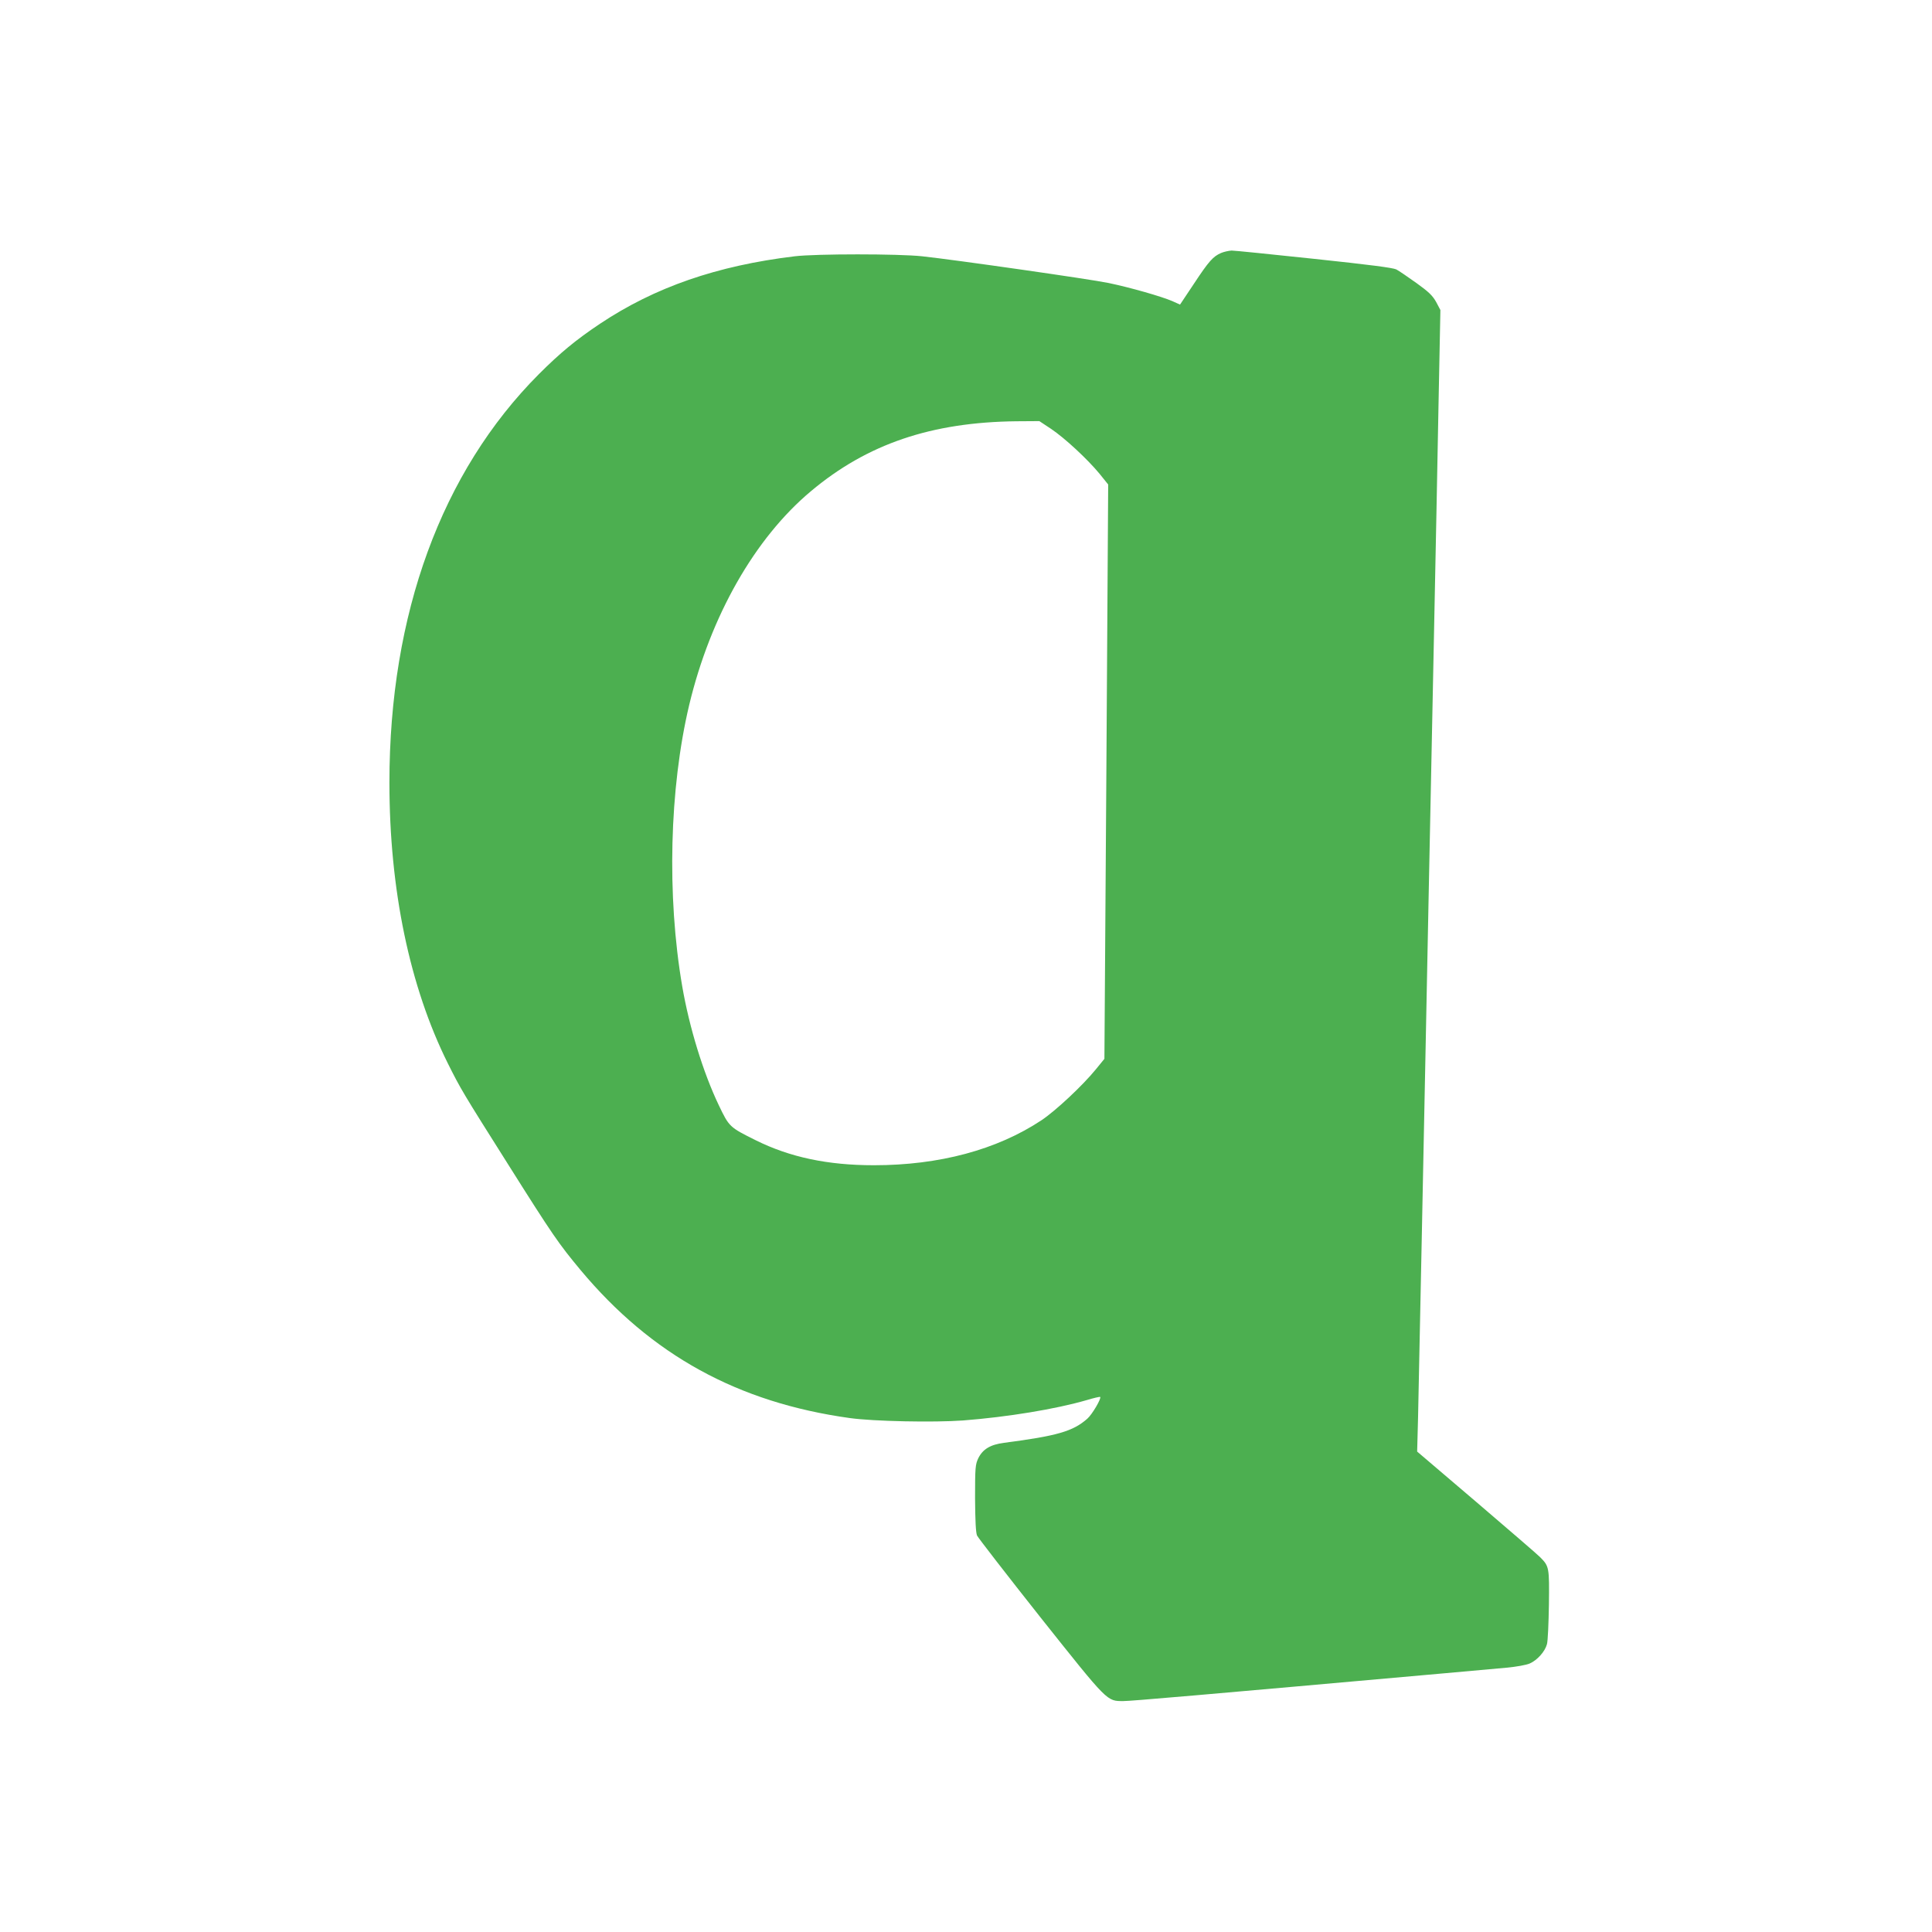 <?xml version="1.0" standalone="no"?>
<!DOCTYPE svg PUBLIC "-//W3C//DTD SVG 20010904//EN"
 "http://www.w3.org/TR/2001/REC-SVG-20010904/DTD/svg10.dtd">
<svg version="1.0" xmlns="http://www.w3.org/2000/svg"
 width="1280pt" height="1280pt" viewBox="0 0 1280 1280"
 preserveAspectRatio="xMidYMid meet">
<g transform="translate(0,1280) scale(0.1,-0.1)"
fill="#4caf50" stroke="none">
<path d="M8090 11124 c-53 -23 -81 -54 -180 -204 l-92 -138 -51 23 c-72 31
-278 90 -422 120 -119 25 -1013 153 -1235 177 -157 17 -703 17 -845 0 -515
-62 -927 -205 -1290 -447 -160 -107 -264 -193 -405 -334 -645 -647 -990 -1590
-990 -2706 0 -708 134 -1352 387 -1860 85 -170 96 -189 403 -675 291 -462 332
-521 476 -694 471 -564 1043 -878 1784 -981 158 -22 557 -30 750 -16 296 23
613 75 820 135 46 14 86 23 89 21 9 -10 -53 -116 -85 -144 -95 -84 -199 -114
-552 -160 -91 -12 -141 -42 -171 -103 -19 -41 -21 -60 -21 -264 1 -148 5 -228
13 -247 7 -15 196 -259 420 -542 452 -568 439 -555 551 -555 49 0 501 39 2136
185 157 14 337 30 400 36 66 6 132 18 155 28 50 22 101 79 114 128 6 21 11
139 13 263 3 246 2 253 -59 314 -15 16 -205 179 -421 364 l-393 335 6 226 c3
124 14 669 25 1211 11 542 22 1098 25 1235 3 138 12 588 20 1000 8 413 24
1184 35 1715 11 531 25 1238 31 1571 l12 605 -28 53 c-24 43 -49 67 -131 126
-56 40 -116 81 -133 90 -23 11 -176 31 -544 70 -282 30 -528 55 -547 55 -19
-1 -51 -8 -70 -16z m-1127 -1165 c91 -61 240 -199 322 -298 l57 -71 -12 -1902
-13 -1903 -57 -70 c-89 -109 -267 -275 -360 -337 -296 -196 -678 -298 -1110
-298 -306 0 -557 53 -784 166 -173 86 -175 88 -244 232 -104 218 -195 515
-242 787 -103 600 -85 1312 46 1864 141 589 434 1105 807 1417 373 313 798
457 1362 463 l151 1 77 -51z"/>
</g>
</svg>

